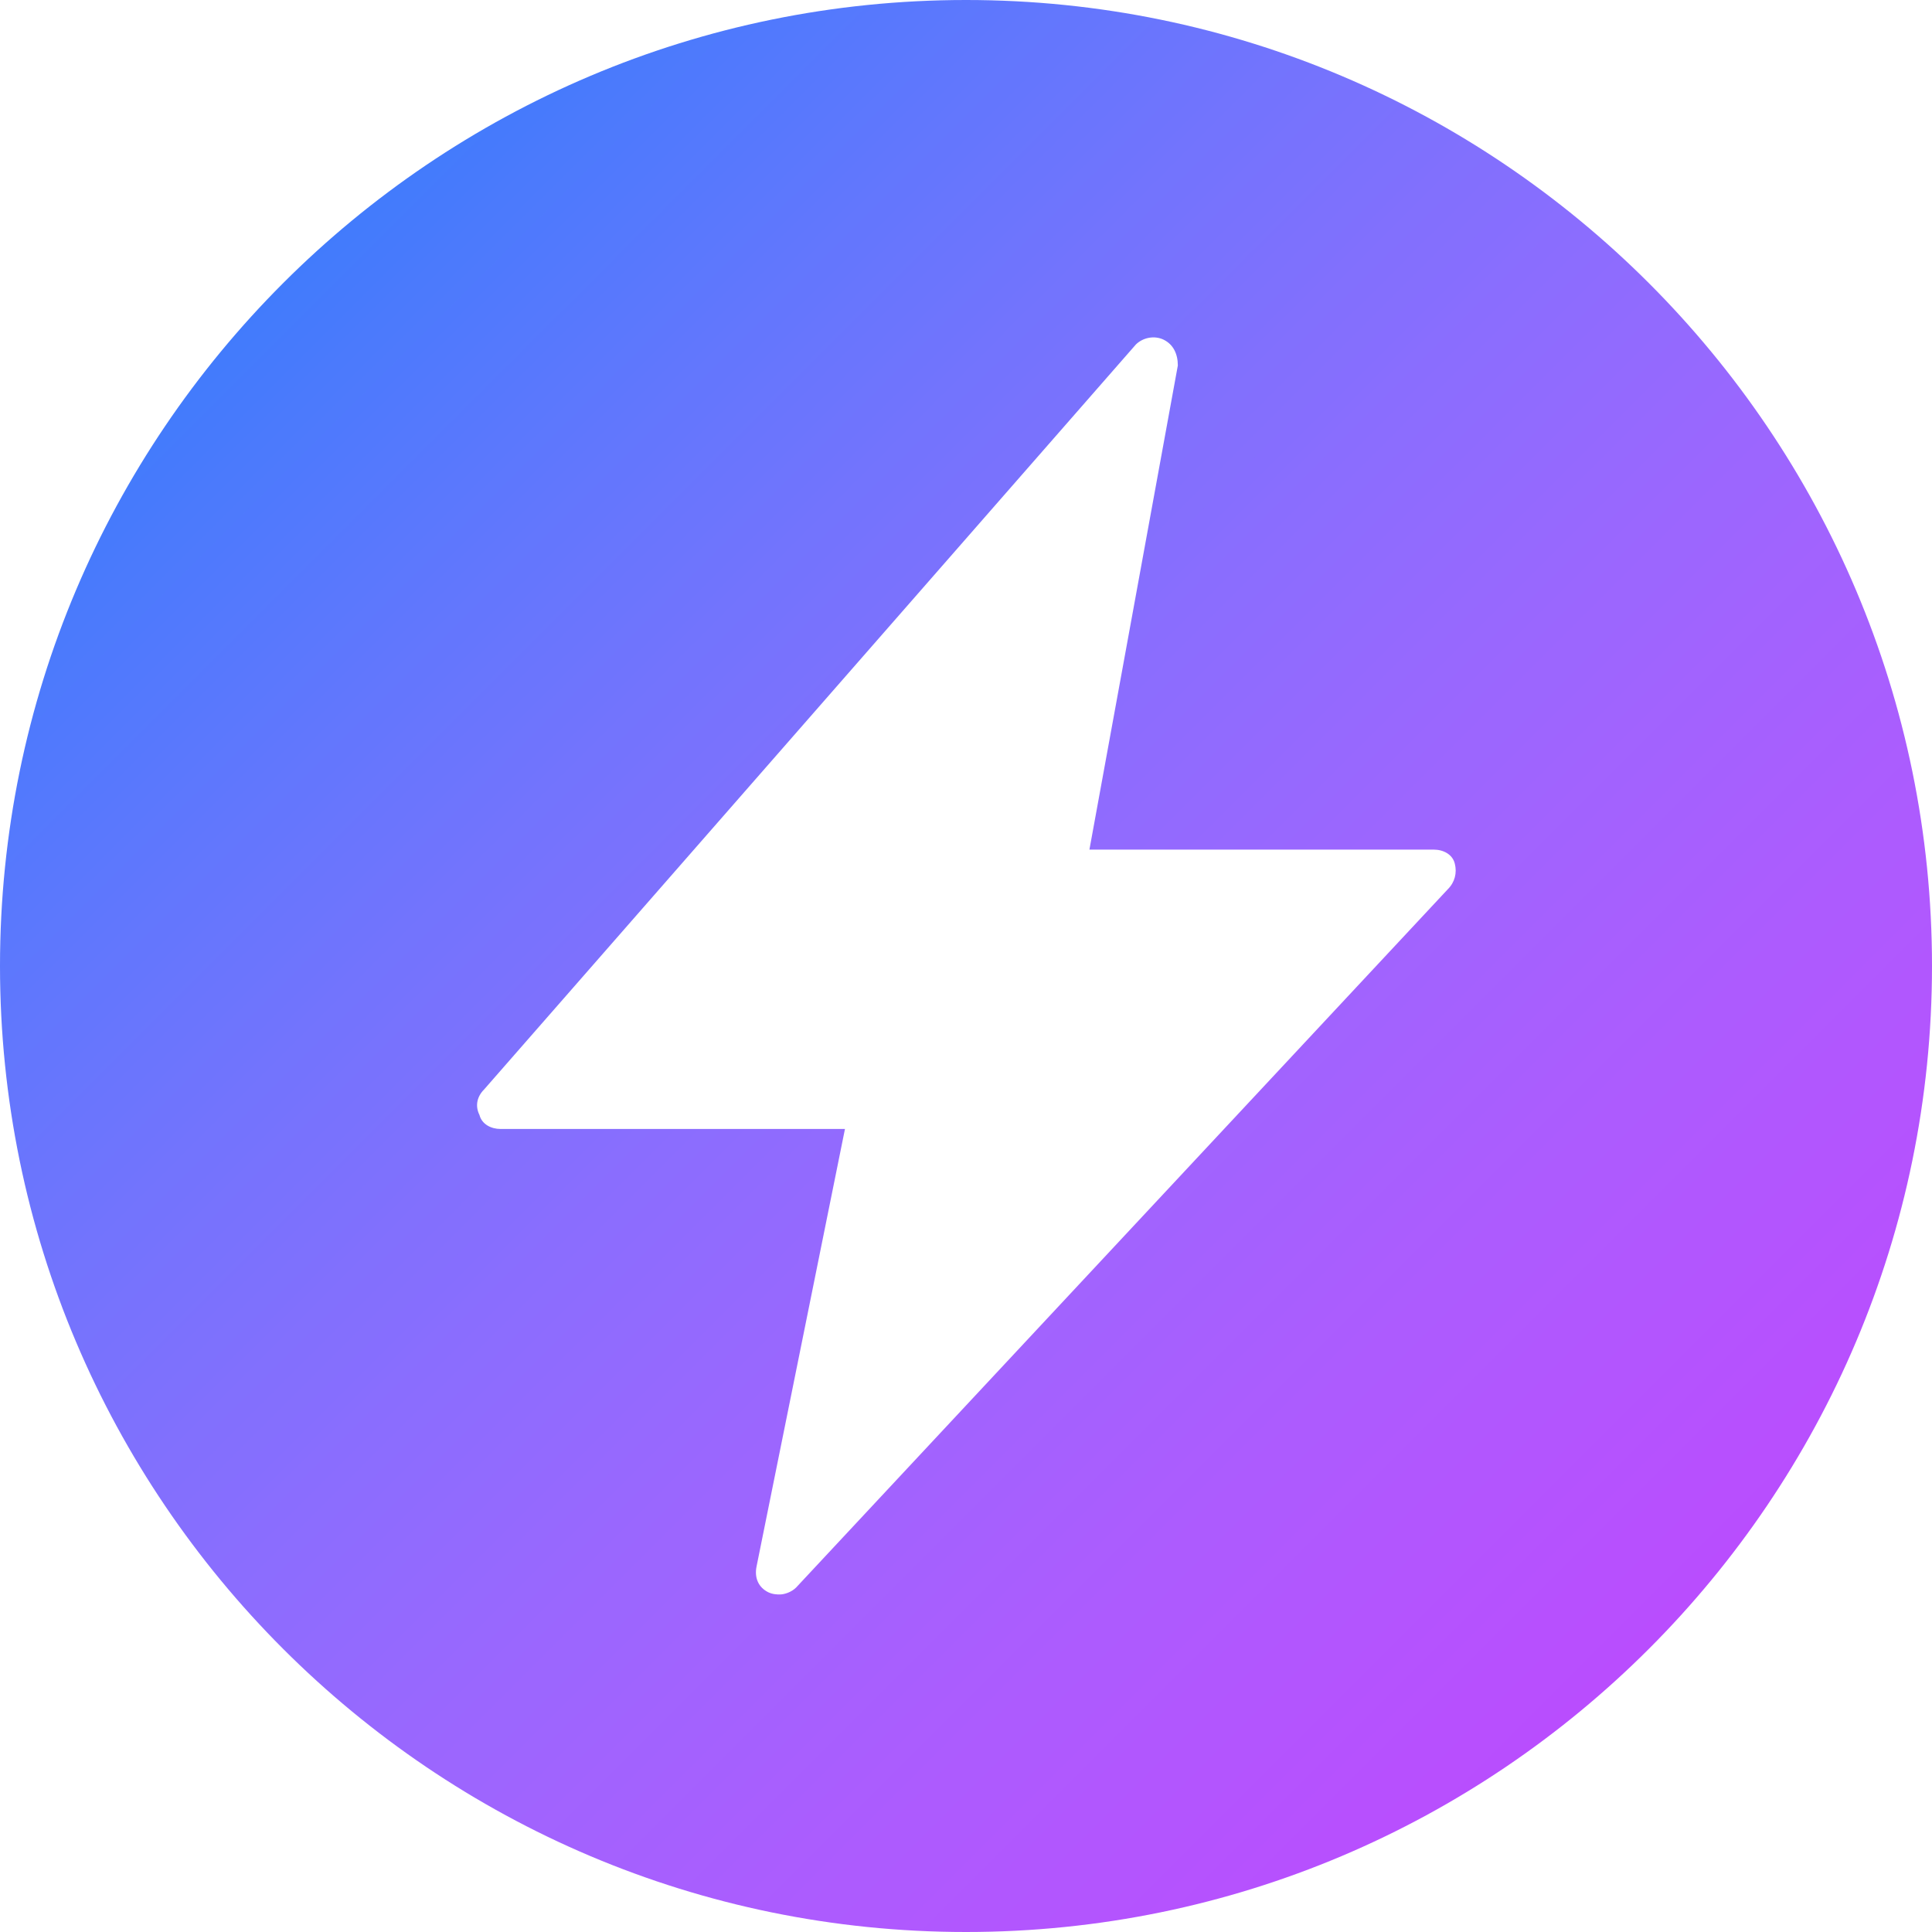 <svg width="170" height="170" xmlns="http://www.w3.org/2000/svg" xmlns:xlink="http://www.w3.org/1999/xlink" xml:space="preserve" overflow="hidden"><defs><clipPath id="clip0"><rect x="1428" y="1109" width="170" height="170"/></clipPath><linearGradient x1="1428" y1="1109" x2="1598" y2="1279" gradientUnits="userSpaceOnUse" spreadMethod="reflect" id="fill1"><stop offset="0" stop-color="#177DFC"/><stop offset="0.006" stop-color="#187CFC"/><stop offset="0.012" stop-color="#1A7CFC"/><stop offset="0.018" stop-color="#1C7CFC"/><stop offset="0.024" stop-color="#1E7CFC"/><stop offset="0.03" stop-color="#207CFC"/><stop offset="0.036" stop-color="#227CFC"/><stop offset="0.042" stop-color="#237CFC"/><stop offset="0.048" stop-color="#257CFC"/><stop offset="0.054" stop-color="#277CFC"/><stop offset="0.06" stop-color="#297CFC"/><stop offset="0.066" stop-color="#2B7CFC"/><stop offset="0.072" stop-color="#2C7CFC"/><stop offset="0.078" stop-color="#2E7CFC"/><stop offset="0.084" stop-color="#307CFC"/><stop offset="0.09" stop-color="#327CFC"/><stop offset="0.096" stop-color="#337CFC"/><stop offset="0.102" stop-color="#357CFC"/><stop offset="0.108" stop-color="#377CFC"/><stop offset="0.114" stop-color="#397BFC"/><stop offset="0.12" stop-color="#3A7BFC"/><stop offset="0.127" stop-color="#3C7BFC"/><stop offset="0.133" stop-color="#3E7BFC"/><stop offset="0.139" stop-color="#3F7BFC"/><stop offset="0.145" stop-color="#417BFC"/><stop offset="0.151" stop-color="#437BFC"/><stop offset="0.157" stop-color="#447BFC"/><stop offset="0.163" stop-color="#467AFC"/><stop offset="0.169" stop-color="#477AFC"/><stop offset="0.175" stop-color="#497AFC"/><stop offset="0.181" stop-color="#4B7AFC"/><stop offset="0.187" stop-color="#4C7AFC"/><stop offset="0.193" stop-color="#4E7AFC"/><stop offset="0.199" stop-color="#4F79FD"/><stop offset="0.205" stop-color="#5179FD"/><stop offset="0.211" stop-color="#5279FD"/><stop offset="0.217" stop-color="#5479FD"/><stop offset="0.223" stop-color="#5579FD"/><stop offset="0.229" stop-color="#5778FD"/><stop offset="0.235" stop-color="#5878FD"/><stop offset="0.241" stop-color="#5A78FD"/><stop offset="0.247" stop-color="#5B78FD"/><stop offset="0.253" stop-color="#5D78FD"/><stop offset="0.259" stop-color="#5E77FD"/><stop offset="0.265" stop-color="#6077FD"/><stop offset="0.271" stop-color="#6177FD"/><stop offset="0.277" stop-color="#6377FD"/><stop offset="0.283" stop-color="#6476FD"/><stop offset="0.289" stop-color="#6576FD"/><stop offset="0.295" stop-color="#6776FD"/><stop offset="0.301" stop-color="#6876FD"/><stop offset="0.307" stop-color="#6A75FD"/><stop offset="0.313" stop-color="#6B75FD"/><stop offset="0.319" stop-color="#6C75FD"/><stop offset="0.325" stop-color="#6E75FD"/><stop offset="0.331" stop-color="#6F74FD"/><stop offset="0.337" stop-color="#7074FD"/><stop offset="0.343" stop-color="#7274FD"/><stop offset="0.349" stop-color="#7374FD"/><stop offset="0.355" stop-color="#7473FD"/><stop offset="0.361" stop-color="#7573FD"/><stop offset="0.367" stop-color="#7773FD"/><stop offset="0.373" stop-color="#7872FD"/><stop offset="0.38" stop-color="#7972FD"/><stop offset="0.386" stop-color="#7A72FD"/><stop offset="0.392" stop-color="#7C71FD"/><stop offset="0.398" stop-color="#7D71FD"/><stop offset="0.404" stop-color="#7E71FD"/><stop offset="0.41" stop-color="#7F70FD"/><stop offset="0.416" stop-color="#8170FD"/><stop offset="0.422" stop-color="#8270FD"/><stop offset="0.428" stop-color="#836FFD"/><stop offset="0.434" stop-color="#846FFD"/><stop offset="0.44" stop-color="#856FFD"/><stop offset="0.446" stop-color="#866EFE"/><stop offset="0.452" stop-color="#876EFE"/><stop offset="0.458" stop-color="#896EFE"/><stop offset="0.464" stop-color="#8A6DFE"/><stop offset="0.47" stop-color="#8B6DFE"/><stop offset="0.476" stop-color="#8C6DFE"/><stop offset="0.482" stop-color="#8D6CFE"/><stop offset="0.488" stop-color="#8E6CFE"/><stop offset="0.494" stop-color="#8F6BFE"/><stop offset="0.5" stop-color="#906BFE"/><stop offset="0.506" stop-color="#916BFE"/><stop offset="0.512" stop-color="#926AFE"/><stop offset="0.518" stop-color="#936AFE"/><stop offset="0.524" stop-color="#9469FE"/><stop offset="0.53" stop-color="#9569FE"/><stop offset="0.536" stop-color="#9669FE"/><stop offset="0.542" stop-color="#9768FE"/><stop offset="0.548" stop-color="#9868FE"/><stop offset="0.554" stop-color="#9967FE"/><stop offset="0.56" stop-color="#9A67FE"/><stop offset="0.566" stop-color="#9B66FE"/><stop offset="0.572" stop-color="#9C66FE"/><stop offset="0.578" stop-color="#9C66FE"/><stop offset="0.584" stop-color="#9D65FE"/><stop offset="0.59" stop-color="#9E65FE"/><stop offset="0.596" stop-color="#9F64FE"/><stop offset="0.602" stop-color="#A064FE"/><stop offset="0.608" stop-color="#A163FE"/><stop offset="0.614" stop-color="#A263FE"/><stop offset="0.62" stop-color="#A262FE"/><stop offset="0.627" stop-color="#A362FE"/><stop offset="0.633" stop-color="#A461FE"/><stop offset="0.639" stop-color="#A561FE"/><stop offset="0.645" stop-color="#A560FE"/><stop offset="0.651" stop-color="#A660FE"/><stop offset="0.657" stop-color="#A75FFE"/><stop offset="0.663" stop-color="#A85FFE"/><stop offset="0.669" stop-color="#A85EFE"/><stop offset="0.675" stop-color="#A95EFE"/><stop offset="0.681" stop-color="#AA5DFE"/><stop offset="0.687" stop-color="#AB5DFE"/><stop offset="0.693" stop-color="#AB5CFE"/><stop offset="0.699" stop-color="#AC5CFE"/><stop offset="0.705" stop-color="#AD5BFE"/><stop offset="0.711" stop-color="#AD5BFE"/><stop offset="0.717" stop-color="#AE5AFE"/><stop offset="0.723" stop-color="#AE5AFE"/><stop offset="0.729" stop-color="#AF59FE"/><stop offset="0.735" stop-color="#B059FE"/><stop offset="0.741" stop-color="#B058FE"/><stop offset="0.747" stop-color="#B157FE"/><stop offset="0.753" stop-color="#B157FE"/><stop offset="0.759" stop-color="#B256FE"/><stop offset="0.765" stop-color="#B256FE"/><stop offset="0.771" stop-color="#B355FE"/><stop offset="0.777" stop-color="#B355FE"/><stop offset="0.783" stop-color="#B454FE"/><stop offset="0.789" stop-color="#B453FE"/><stop offset="0.795" stop-color="#B553FE"/><stop offset="0.801" stop-color="#B552FE"/><stop offset="0.807" stop-color="#B652FE"/><stop offset="0.813" stop-color="#B651FE"/><stop offset="0.819" stop-color="#B750FE"/><stop offset="0.825" stop-color="#B750FE"/><stop offset="0.831" stop-color="#B84FFE"/><stop offset="0.837" stop-color="#B84FFE"/><stop offset="0.843" stop-color="#B84EFE"/><stop offset="0.849" stop-color="#B94DFE"/><stop offset="0.855" stop-color="#B94DFE"/><stop offset="0.861" stop-color="#B94CFE"/><stop offset="0.867" stop-color="#BA4BFE"/><stop offset="0.873" stop-color="#BA4BFE"/><stop offset="0.88" stop-color="#BA4AFE"/><stop offset="0.886" stop-color="#BB4AFE"/><stop offset="0.892" stop-color="#BB49FE"/><stop offset="0.898" stop-color="#BB48FE"/><stop offset="0.904" stop-color="#BB48FE"/><stop offset="0.91" stop-color="#BC47FE"/><stop offset="0.916" stop-color="#BC46FE"/><stop offset="0.922" stop-color="#BC46FE"/><stop offset="0.928" stop-color="#BC45FE"/><stop offset="0.934" stop-color="#BC44FE"/><stop offset="0.94" stop-color="#BD44FE"/><stop offset="0.946" stop-color="#BD43FE"/><stop offset="0.952" stop-color="#BD42FE"/><stop offset="0.958" stop-color="#BD41FE"/><stop offset="0.964" stop-color="#BD41FE"/><stop offset="0.97" stop-color="#BD40FE"/><stop offset="0.976" stop-color="#BD3FFE"/><stop offset="0.982" stop-color="#BD3FFE"/><stop offset="0.988" stop-color="#BD3EFE"/><stop offset="0.994" stop-color="#BD3DFE"/><stop offset="1" stop-color="#BE3DFF"/></linearGradient></defs><g clip-path="url(#clip0)" transform="translate(-1428 -1109)"><path d="M1513 1109C1466.1 1109 1428 1147.1 1428 1194 1428 1240.9 1466.1 1279 1513 1279 1559.9 1279 1598 1240.9 1598 1194 1598 1147.1 1559.9 1109 1513 1109ZM1555.4 1187.24 1498.05 1248.69C1497.64 1249.1 1497.02 1249.3 1496.61 1249.3 1496.41 1249.3 1496 1249.3 1495.59 1249.1 1494.77 1248.69 1494.36 1247.87 1494.57 1246.84L1502.35 1208.34 1472.04 1208.34C1471.22 1208.34 1470.4 1207.93 1470.19 1207.11 1469.78 1206.29 1469.99 1205.47 1470.6 1204.86L1527.95 1139.31C1528.57 1138.7 1529.59 1138.49 1530.41 1138.9 1531.23 1139.31 1531.64 1140.13 1531.64 1141.16L1523.86 1183.76 1554.17 1183.76C1554.99 1183.76 1555.81 1184.17 1556.01 1184.99 1556.22 1185.81 1556.01 1186.63 1555.4 1187.24L1555.4 1187.24Z" fill="url(#fill1)" fill-rule="evenodd"/></g></svg>